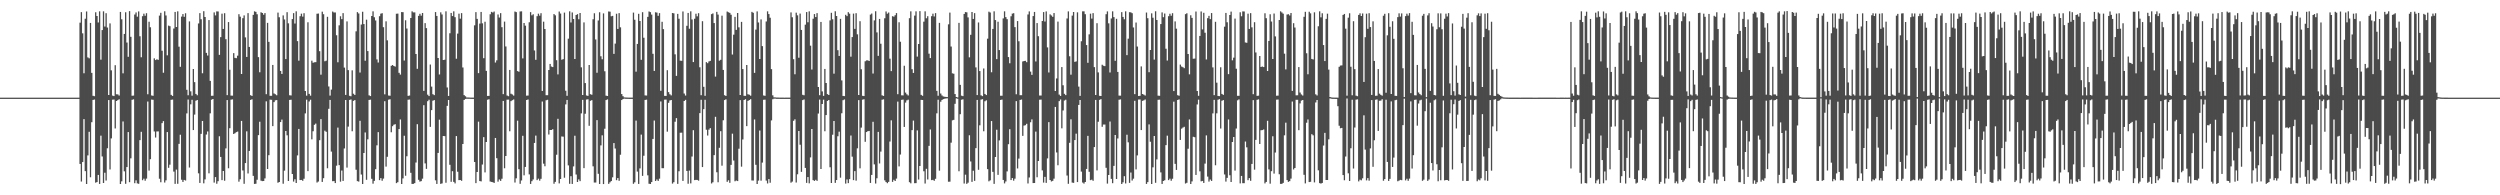 <?xml version="1.0" encoding="UTF-8"?>
<svg xmlns="http://www.w3.org/2000/svg" width="1920" height="150">
  <path d="M0 74.999h1v1.000H0zM1 75.000h1v1.000H1zM2 75.000h1v1.000H2zM3 75.000h1v1.000H3zM4 75.000h1v1.000H4zM5 75.000h1v1.000H5zM6 75.000h1v1.000H6zM7 75.000h1v1.000H7zM8 75.000h1v1.000H8zM9 75.000h1v1.000H9zM10 75.000h1v1.000H10zM11 75.000h1v1.000H11zM12 75.000h1v1.000H12zM13 75.000h1v1.000H13zM14 75.000h1v1.000H14zM15 75.000h1v1.000H15zM16 75.000h1v1.000H16zM17 75.000h1v1.000H17zM18 75.000h1v1.000H18zM19 75.000h1v1.000H19zM20 75.000h1v1.000H20zM21 75.000h1v1.000H21zM22 75.000h1v1.000H22zM23 75.000h1v1.000H23zM24 75.000h1v1.000H24zM25 75.000h1v1.000H25zM26 75.000h1v1.000H26zM27 75.000h1v1.000H27zM28 75.000h1v1.000H28zM29 75.000h1v1.000H29zM30 75.000h1v1.000H30zM31 75.000h1v1.000H31zM32 75.000h1v1.000H32zM33 75.000h1v1.000H33zM34 75.000h1v1.000H34zM35 75.000h1v1.000H35zM36 75.000h1v1.000H36zM37 75.000h1v1.000H37zM38 75.000h1v1.000H38zM39 75.000h1v1.000H39zM40 75.000h1v1.000H40zM41 75.000h1v1.000H41zM42 75.000h1v1.000H42zM43 75.000h1v1.000H43zM44 75.000h1v1.000H44zM45 75.000h1v1.000H45zM46 75.000h1v1.000H46zM47 75.000h1v1.000H47zM48 75.000h1v1.000H48zM49 75.000h1v1.000H49zM50 75.000h1v1.000H50zM51 75.000h1v1.000H51zM52 75.000h1v1.000H52zM53 75.000h1v1.000H53zM54 75.000h1v1.000H54zM55 75.000h1v1.000H55zM56 75.000h1v1.000H56zM57 75.000h1v1.000H57zM58 75.000h1v1.000H58zM59 75.000h1v1.000H59zM60 75.000h1v1.000H60zM61 17.434h1v108.456H61zM62 9.306h1v130.121H62zM63 25.615h1v98.849H63zM64 56.265h1v35.245H64zM65 14.391h1v117.042H65zM66 8.808h1v132.507H66zM67 44.107h1v75.222H67zM68 44.794h1v56.414H68zM69 17.626h1v118.538H69zM70 55.943h1v37.881H70zM71 73.582h1v3.158H71zM72 73.904h1v2.553H72zM73 9.419h1v130.845H73zM74 12.291h1v127.515H74zM75 17.261h1v117.086H75zM76 8.688h1v132.580H76zM77 45.830h1v58.353H77zM78 23.100h1v97.076H78zM79 8.727h1v131.841H79zM80 20.361h1v112.302H80zM81 10.155h1v128.511H81zM82 21.140h1v92.745H82zM83 72.984h1v3.850H83zM84 17.975h1v112.172H84zM85 54.013h1v52.279H85zM86 73.421h1v3.105H86zM87 73.778h1v2.666H87zM88 50.094h1v48.554H88zM89 72.385h1v5.175H89zM90 72.514h1v4.399H90zM91 73.378h1v2.848H91zM92 9.184h1v132.129H92zM93 14.772h1v124.472H93zM94 56.294h1v36.994H94zM95 26.057h1v105.548H95zM96 9.435h1v131.731H96zM97 32.688h1v95.618H97zM98 43.626h1v57.819H98zM99 8.549h1v131.364H99zM100 28.243h1v93.375H100zM101 73.502h1v3.155H101zM102 73.417h1v2.881H102zM103 11.177h1v129.527H103zM104 9.588h1v128.909H104zM105 12.778h1v128.075H105zM106 8.750h1v132.429H106zM107 27.873h1v79.760H107zM108 43.962h1v57.285H108zM109 12.420h1v125.979H109zM110 10.515h1v126.714H110zM111 12.073h1v126.750H111zM112 10.134h1v127.052H112zM113 72.390h1v5.587H113zM114 16.677h1v114.326H114zM115 20.922h1v101.324H115zM116 73.314h1v3.203H116zM117 73.560h1v3.066H117zM118 44.807h1v56.162H118zM119 46.140h1v59.509H119zM120 45.496h1v55.493H120zM121 45.967h1v54.924H121zM122 11.959h1v125.327H122zM123 9.852h1v130.115H123zM124 38.980h1v55.594H124zM125 55.869h1v37.173H125zM126 8.649h1v131.523H126zM127 11.900h1v126.617H127zM128 42.507h1v58.930H128zM129 19.648h1v109.223H129zM130 20.124h1v106.345H130zM131 72.881h1v3.790H131zM132 73.666h1v2.809H132zM133 21.927h1v109.855H133zM134 9.163h1v132.065H134zM135 20.733h1v109.525H135zM136 8.688h1v132.470H136zM137 35.850h1v74.641H137zM138 51.304h1v52.157H138zM139 12.767h1v125.251H139zM140 10.796h1v128.946H140zM141 12.892h1v125.316H141zM142 10.172h1v128.462H142zM143 68.982h1v18.110H143zM144 73.181h1v3.284H144zM145 16.449h1v112.220H145zM146 70.141h1v9.969H146zM147 73.452h1v3.217H147zM148 53.006h1v46.861H148zM149 63.070h1v24.962H149zM150 72.116h1v5.222H150zM151 73.145h1v3.649H151zM152 18.028h1v115.084H152zM153 10.082h1v130.415H153zM154 14.788h1v88.033H154zM155 56.244h1v36.663H155zM156 8.622h1v132.171H156zM157 13.054h1v124.736H157zM158 40.595h1v62.744H158zM159 42.655h1v58.320H159zM160 15.413h1v117.725H160zM161 62.083h1v24.962H161zM162 73.592h1v3.007H162zM163 73.512h1v2.526H163zM164 9.503h1v130.731H164zM165 11.828h1v124.184H165zM166 8.744h1v132.386H166zM167 8.818h1v130.324H167zM168 42.132h1v62.521H168zM169 28.537h1v91.981H169zM170 10.522h1v127.836H170zM171 22.243h1v109.107H171zM172 10.127h1v128.659H172zM173 30.082h1v83.868H173zM174 73.054h1v3.773H174zM175 16.932h1v112.306H175zM176 53.547h1v44.912H176zM177 73.401h1v3.127H177zM178 73.448h1v2.869H178zM179 40.817h1v62.110H179zM180 44.465h1v57.807H180zM181 44.675h1v56.815H181zM182 42.739h1v58.350H182zM183 10.888h1v128.658H183zM184 12.805h1v124.852H184zM185 56.837h1v36.031H185zM186 13.968h1v116.938H186zM187 11.842h1v129.295H187zM188 28.727h1v96.499H188zM189 43.717h1v57.172H189zM190 10.074h1v123.130H190zM191 36.056h1v79.847H191zM192 73.138h1v3.586H192zM193 73.666h1v2.634H193zM194 11.439h1v123.618H194zM195 8.694h1v132.590H195zM196 9.129h1v131.982H196zM197 10.957h1v127.067H197zM198 43.872h1v59.901H198zM199 55.512h1v37.980H199zM200 9.441h1v129.320H200zM201 9.986h1v129.112H201zM202 11.295h1v127.737H202zM203 10.024h1v126.989H203zM204 72.359h1v5.479H204zM205 17.577h1v112.230H205zM206 32.174h1v87.011H206zM207 73.600h1v2.967H207zM208 73.579h1v3.059H208zM209 49.886h1v46.971H209zM210 71.784h1v6.654H210zM211 72.373h1v4.690H211zM212 73.143h1v3.715H212zM213 9.659h1v130.705H213zM214 13.266h1v126.510H214zM215 54.473h1v39.253H215zM216 56.756h1v35.115H216zM217 11.833h1v129.296H217zM218 14.955h1v116.143H218zM219 45.368h1v55.245H219zM220 9.377h1v94.560H220zM221 17.934h1v121.063H221zM222 73.189h1v3.538H222zM223 73.340h1v3.256H223zM224 14.659h1v118.982H224zM225 10.063h1v129.406H225zM226 18.085h1v119.567H226zM227 8.701h1v131.845H227zM228 31.614h1v87.726H228zM229 46.579h1v52.426H229zM230 12.457h1v125.830H230zM231 10.494h1v127.703H231zM232 12.765h1v126.080H232zM233 10.119h1v127.143H233zM234 69.890h1v17.207H234zM235 73.451h1v3.104H235zM236 17.123h1v114.303H236zM237 72.098h1v5.850H237zM238 73.450h1v3.124H238zM239 46.570h1v60.450H239zM240 48.172h1v52.629H240zM241 47.807h1v48.021H241zM242 47.731h1v47.217H242zM243 10.565h1v129.637H243zM244 10.368h1v129.045H244zM245 39.304h1v68.356H245zM246 57.353h1v34.136H246zM247 8.943h1v130.779H247zM248 10.926h1v125.936H248zM249 47.028h1v53.307H249zM250 46.586h1v54.637H250zM251 12.924h1v116.289H251zM252 66.418h1v17.143H252zM253 73.440h1v3.318H253zM254 68.818h1v47.621H254zM255 8.856h1v130.324H255zM256 9.578h1v129.482H256zM257 9.597h1v131.001H257zM258 27.059h1v100.162H258zM259 47.836h1v50.149H259zM260 19.439h1v107.403H260zM261 12.491h1v127.033H261zM262 14.703h1v116.251H262zM263 10.069h1v128.876H263zM264 51.912h1v62.110H264zM265 72.932h1v3.859H265zM266 16.433h1v112.290H266zM267 53.866h1v43.379H267zM268 73.550h1v3.199H268zM269 73.908h1v2.461H269zM270 53.999h1v46.822H270zM271 71.988h1v5.454H271zM272 72.932h1v3.929H272zM273 24.065h1v106.305H273zM274 9.297h1v129.805H274zM275 10.320h1v129.136H275zM276 55.698h1v37.083H276zM277 18.840h1v115.194H277zM278 9.010h1v132.307H278zM279 18.484h1v99.001H279zM280 46.656h1v55.053H280zM281 15.119h1v122.965H281zM282 39.218h1v67.794H282zM283 73.230h1v3.535H283zM284 73.759h1v2.774H284zM285 12.284h1v125.024H285zM286 8.685h1v132.372H286zM287 13.259h1v125.631H287zM288 15.697h1v114.263H288zM289 45.604h1v66.021H289zM290 48.012h1v53.483H290zM291 12.451h1v125.888H291zM292 10.503h1v126.293H292zM293 10.122h1v128.657H293zM294 20.900h1v116.276H294zM295 72.426h1v5.283H295zM296 16.392h1v111.548H296zM297 30.993h1v89.438H297zM298 73.349h1v3.173H298zM299 73.541h1v2.675H299zM300 50.541h1v51.019H300zM301 49.897h1v47.043H301zM302 50.676h1v45.130H302zM303 51.156h1v44.207H303zM304 10.550h1v130.120H304zM305 10.448h1v129.475H305zM306 55.893h1v43.235H306zM307 57.274h1v34.476H307zM308 9.279h1v132.034H308zM309 9.346h1v127.662H309zM310 46.506h1v57.743H310zM311 15.558h1v119.404H311zM312 21.888h1v98.143H312zM313 73.635h1v2.984H313zM314 73.391h1v3.073H314zM315 13.839h1v118.853H315zM316 8.683h1v132.579H316zM317 9.518h1v131.713H317zM318 9.533h1v131.088H318zM319 41.452h1v83.349H319zM320 52.860h1v42.509H320zM321 12.181h1v125.903H321zM322 10.610h1v128.842H322zM323 12.030h1v127.091H323zM324 10.003h1v127.213H324zM325 69.797h1v11.001H325zM326 17.762h1v107.747H326zM327 21.611h1v108.087H327zM328 72.716h1v5.009H328zM329 73.774h1v2.828H329zM330 49.575h1v47.876H330zM331 66.534h1v18.058H331zM332 72.342h1v5.007H332zM333 73.064h1v3.811H333zM334 9.258h1v129.229H334zM335 12.232h1v129.048H335zM336 44.533h1v72.898H336zM337 57.183h1v34.726H337zM338 9.465h1v131.766H338zM339 11.098h1v129.739H339zM340 46.079h1v58.354H340zM341 45.861h1v58.713H341zM342 8.711h1v131.637H342zM343 67.180h1v14.128H343zM344 73.666h1v3.131H344zM345 25.557h1v100.990H345zM346 9.912h1v129.708H346zM347 12.360h1v119.142H347zM348 8.703h1v130.987H348zM349 13.209h1v127.645H349zM350 45.098h1v59.380H350zM351 25.797h1v106.082H351zM352 10.512h1v127.807H352zM353 14.326h1v123.930H353zM354 10.105h1v128.744H354zM355 51.838h1v58.747H355zM356 73.082h1v3.674H356zM357 73.948h1v2.039H357zM358 74.836h1v1.000H358zM359 74.864h1v1.000H359zM360 74.902h1v1.000H360zM361 74.950h1v1.000H361zM362 74.961h1v1.000H362zM363 74.965h1v1.000H363zM364 19.466h1v104.935H364zM365 9.309h1v131.329H365zM366 14.474h1v117.602H366zM367 56.181h1v37.260H367zM368 18.105h1v120.936H368zM369 9.144h1v130.150H369zM370 17.935h1v108.453H370zM371 44.686h1v60.632H371zM372 16.682h1v115.708H372zM373 54.433h1v54.621H373zM374 73.688h1v2.919H374zM375 73.628h1v2.592H375zM376 10.980h1v128.446H376zM377 9.121h1v130.622H377zM378 9.649h1v130.288H378zM379 8.858h1v131.612H379zM380 48.041h1v57.917H380zM381 46.356h1v75.121H381zM382 11.110h1v128.429H382zM383 13.486h1v124.319H383zM384 10.072h1v128.842H384zM385 20.893h1v116.359H385zM386 72.293h1v5.226H386zM387 16.605h1v112.621H387zM388 35.661h1v84.153H388zM389 73.395h1v3.136H389zM390 73.859h1v2.631H390zM391 53.690h1v47.101H391zM392 71.996h1v5.657H392zM393 72.567h1v4.385H393zM394 73.406h1v2.963H394zM395 8.864h1v131.321H395zM396 9.340h1v127.641H396zM397 54.592h1v38.059H397zM398 55.067h1v74.871H398zM399 8.802h1v132.368H399zM400 8.693h1v129.907H400zM401 44.862h1v59.408H401zM402 17.643h1v116.994H402zM403 19.705h1v108.503H403zM404 73.489h1v3.296H404zM405 73.386h1v3.013H405zM406 17.110h1v116.810H406zM407 9.299h1v131.971H407zM408 11.765h1v127.398H408zM409 10.956h1v126.877H409zM410 38.780h1v70.996H410zM411 45.938h1v58.188H411zM412 12.435h1v125.901H412zM413 10.509h1v126.705H413zM414 12.030h1v126.724H414zM415 10.140h1v127.199H415zM416 69.855h1v8.143H416zM417 16.627h1v109.075H417zM418 22.249h1v105.430H418zM419 73.109h1v3.912H419zM420 73.114h1v3.537H420zM421 53.782h1v49.548H421zM422 49.114h1v50.742H422zM423 51.108h1v48.716H423zM424 51.505h1v47.699H424zM425 10.791h1v130.305H425zM426 11.792h1v127.895H426zM427 46.210h1v72.619H427zM428 57.140h1v34.092H428zM429 8.869h1v131.990H429zM430 10.375h1v127.101H430zM431 45.872h1v58.912H431zM432 45.434h1v59.547H432zM433 9.679h1v126.816H433zM434 69.708h1v10.471H434zM435 73.585h1v3.156H435zM436 29.682h1v97.341H436zM437 8.690h1v132.477H437zM438 17.273h1v118.023H438zM439 9.596h1v131.640H439zM440 14.585h1v113.184H440zM441 45.332h1v58.892H441zM442 11.528h1v122.516H442zM443 10.863h1v128.910H443zM444 14.785h1v122.988H444zM445 9.984h1v129.149H445zM446 51.736h1v35.358H446zM447 72.967h1v3.752H447zM448 17.199h1v111.919H448zM449 63.776h1v23.549H449zM450 73.327h1v3.111H450zM451 73.631h1v2.626H451zM452 49.943h1v46.683H452zM453 72.330h1v5.069H453zM454 72.736h1v4.151H454zM455 14.790h1v112.971H455zM456 10.207h1v129.981H456zM457 30.293h1v109.909H457zM458 55.847h1v36.408H458zM459 15.697h1v117.793H459zM460 9.438h1v131.883H460zM461 43.191h1v68.462H461zM462 45.511h1v58.432H462zM463 10.278h1v131.073H463zM464 54.756h1v44.097H464zM465 73.488h1v3.347H465zM466 73.743h1v2.590H466zM467 8.821h1v132.397H467zM468 8.947h1v131.065H468zM469 12.490h1v126.569H469zM470 12.182h1v124.023H470zM471 41.346h1v68.532H471zM472 33.482h1v80.595H472zM473 10.546h1v127.848H473zM474 22.246h1v114.509H474zM475 10.105h1v128.756H475zM476 21.004h1v97.832H476zM477 72.228h1v4.620H477zM478 73.858h1v2.210H478zM479 74.793h1v1.000H479zM480 74.873h1v1.000H480zM481 74.931h1v1.000H481zM482 74.939h1v1.000H482zM483 74.964h1v1.000H483zM484 74.970h1v1.000H484zM485 74.971h1v1.000H485zM486 9.672h1v131.488H486zM487 15.161h1v124.865H487zM488 55.049h1v37.583H488zM489 33.754h1v98.011H489zM490 10.584h1v130.654H490zM491 16.153h1v113.182H491zM492 45.927h1v57.440H492zM493 9.390h1v125.687H493zM494 29.004h1v90.605H494zM495 73.263h1v3.496H495zM496 73.364h1v3.166H496zM497 12.971h1v121.691H497zM498 8.821h1v132.264H498zM499 9.311h1v131.986H499zM500 11.211h1v128.637H500zM501 41.308h1v65.392H501zM502 54.496h1v38.097H502zM503 9.438h1v129.588H503zM504 9.690h1v128.151H504zM505 12.125h1v126.819H505zM506 10.089h1v127.112H506zM507 69.715h1v8.235H507zM508 16.736h1v112.464H508zM509 22.377h1v106.802H509zM510 73.645h1v2.875H510zM511 73.655h1v2.852H511zM512 53.923h1v47.204H512zM513 70.745h1v8.194H513zM514 72.409h1v4.726H514zM515 73.277h1v3.543H515zM516 9.963h1v131.056H516zM517 10.252h1v129.681H517zM518 41.738h1v51.768H518zM519 58.241h1v32.472H519zM520 10.656h1v130.546H520zM521 14.388h1v117.154H521zM522 46.573h1v55.343H522zM523 46.676h1v55.189H523zM524 8.828h1v130.116H524zM525 71.807h1v5.759H525zM526 73.387h1v3.330H526zM527 19.804h1v111.477H527zM528 9.926h1v131.199H528zM529 22.078h1v108.963H529zM530 8.693h1v132.138H530zM531 14.973h1v105.258H531zM532 47.662h1v52.347H532zM533 14.367h1v123.999H533zM534 10.534h1v127.607H534zM535 12.546h1v125.664H535zM536 10.136h1v128.598H536zM537 51.648h1v35.240H537zM538 73.126h1v3.525H538zM539 16.288h1v112.022H539zM540 66.688h1v17.131H540zM541 73.559h1v3.089H541zM542 47.711h1v51.927H542zM543 48.536h1v55.574H543zM544 47.139h1v52.397H544zM545 46.727h1v51.679H545zM546 10.834h1v130.088H546zM547 10.276h1v129.680H547zM548 17.708h1v101.448H548zM549 58.806h1v30.898H549zM550 9.135h1v123.179H550zM551 11.209h1v128.748H551zM552 46.583h1v66.946H552zM553 45.921h1v54.846H553zM554 12.046h1v115.165H554zM555 53.731h1v38.620H555zM556 73.089h1v3.754H556zM557 73.674h1v2.596H557zM558 8.863h1v130.742H558zM559 9.401h1v129.050H559zM560 9.906h1v130.467H560zM561 11.313h1v115.330H561zM562 41.858h1v60.804H562zM563 26.625h1v96.690H563zM564 12.955h1v126.275H564zM565 22.928h1v115.742H565zM566 9.998h1v129.049H566zM567 20.967h1v93.267H567zM568 72.944h1v3.981H568zM569 16.813h1v111.189H569zM570 53.022h1v54.088H570zM571 73.597h1v3.218H571zM572 73.617h1v2.577H572zM573 49.941h1v46.934H573zM574 72.384h1v5.061H574zM575 72.752h1v4.123H575zM576 73.452h1v2.755H576zM577 9.131h1v129.475H577zM578 9.834h1v128.823H578zM579 55.948h1v35.777H579zM580 22.758h1v103.784H580zM581 8.745h1v132.572H581zM582 17.233h1v121.485H582zM583 45.297h1v54.939H583zM584 14.893h1v123.885H584zM585 35.454h1v89.408H585zM586 73.315h1v3.337H586zM587 73.590h1v2.962H587zM588 16.493h1v122.197H588zM589 8.683h1v132.235H589zM590 10.826h1v126.694H590zM591 13.607h1v126.752H591zM592 53.079h1v39.398H592zM593 73.222h1v3.009H593zM594 74.753h1v1.000H594zM595 74.800h1v1.000H595zM596 74.923h1v1.000H596zM597 74.925h1v1.000H597zM598 74.951h1v1.000H598zM599 74.966h1v1.000H599zM600 74.974h1v1.000H600zM601 74.980h1v1.000H601zM602 74.984h1v1.000H602zM603 74.976h1v1.000H603zM604 74.977h1v1.000H604zM605 74.978h1v1.000H605zM606 74.983h1v1.000H606zM607 9.524h1v130.763H607zM608 13.272h1v126.213H608zM609 45.456h1v47.296H609zM610 57.034h1v34.617H610zM611 9.720h1v130.447H611zM612 11.782h1v122.076H612zM613 44.320h1v56.290H613zM614 10.464h1v100.679H614zM615 22.997h1v108.999H615zM616 72.816h1v4.109H616zM617 73.145h1v3.267H617zM618 18.943h1v110.024H618zM619 9.271h1v131.181H619zM620 17.099h1v118.886H620zM621 8.727h1v132.056H621zM622 35.083h1v85.817H622zM623 53.427h1v45.657H623zM624 14.367h1v123.963H624zM625 10.821h1v128.140H625zM626 13.087h1v124.988H626zM627 10.068h1v128.841H627zM628 66.833h1v20.348H628zM629 73.100h1v3.412H629zM630 16.840h1v112.939H630zM631 70.188h1v9.695H631zM632 73.647h1v2.923H632zM633 52.935h1v47.876H633zM634 63.764h1v24.598H634zM635 72.276h1v5.235H635zM636 72.970h1v3.844H636zM637 15.668h1v112.812H637zM638 9.853h1v130.710H638zM639 14.792h1v88.687H639zM640 56.593h1v36.328H640zM641 8.645h1v131.788H641zM642 12.266h1v125.999H642zM643 38.556h1v66.086H643zM644 42.951h1v58.185H644zM645 14.479h1v121.994H645zM646 61.764h1v25.220H646zM647 73.673h1v3.282H647zM648 73.841h1v2.557H648zM649 11.371h1v129.657H649zM650 12.386h1v125.446H650zM651 9.391h1v131.280H651zM652 10.500h1v127.063H652zM653 43.534h1v60.558H653zM654 28.444h1v91.863H654zM655 10.427h1v127.920H655zM656 22.156h1v109.292H656zM657 10.154h1v128.613H657zM658 26.370h1v87.563H658zM659 72.976h1v3.940H659zM660 16.264h1v113.037H660zM661 53.179h1v44.830H661zM662 73.564h1v2.999H662zM663 73.765h1v2.479H663zM664 47.030h1v61.848H664zM665 46.394h1v55.057H665zM666 46.335h1v54.436H666zM667 46.841h1v53.720H667zM668 11.203h1v129.282H668zM669 10.410h1v123.938H669zM670 56.475h1v37.088H670zM671 15.675h1v110.562H671zM672 8.641h1v132.325H672zM673 24.899h1v112.023H673zM674 42.904h1v58.396H674zM675 14.557h1v110.991H675zM676 33.564h1v82.865H676zM677 73.224h1v3.358H677zM678 73.665h1v2.610H678zM679 14.024h1v124.452H679zM680 8.809h1v131.039H680zM681 10.475h1v130.246H681zM682 9.615h1v130.035H682zM683 45.048h1v63.660H683zM684 54.648h1v37.747H684zM685 12.462h1v127.210H685zM686 12.783h1v125.298H686zM687 11.669h1v127.362H687zM688 10.017h1v127.141H688zM689 72.324h1v5.709H689zM690 17.122h1v110.677H690zM691 32.061h1v86.595H691zM692 73.195h1v3.500H692zM693 73.290h1v3.193H693zM694 50.476h1v46.992H694zM695 71.096h1v7.712H695zM696 72.431h1v4.661H696zM697 73.296h1v3.268H697zM698 13.999h1v125.912H698zM699 8.698h1v132.094H699zM700 53.166h1v46.779H700zM701 55.995h1v36.608H701zM702 11.986h1v128.703H702zM703 8.709h1v131.913H703zM704 43.456h1v56.670H704zM705 33.804h1v104.087H705zM706 8.568h1v118.901H706zM707 72.865h1v3.835H707zM708 73.583h1v3.209H708zM709 16.633h1v114.907H709zM710 8.686h1v132.274H710zM711 14.033h1v115.617H711zM712 12.423h1v125.396H712zM713 41.218h1v70.784H713zM714 44.605h1v54.834H714zM715 12.460h1v125.886H715zM716 10.511h1v127.648H716zM717 12.645h1v126.203H717zM718 10.100h1v127.215H718zM719 69.784h1v17.242H719zM720 73.513h1v3.088H720zM721 17.564h1v113.497H721zM722 71.819h1v6.319H722zM723 73.341h1v3.416H723zM724 74.075h1v2.080H724zM725 74.293h1v1.513H725zM726 74.444h1v1.167H726zM727 74.539h1v1.000H727zM728 18.687h1v120.863H728zM729 9.667h1v129.840H729zM730 35.759h1v73.803H730zM731 56.316h1v36.114H731zM732 56.620h1v35.446H732zM733 72.267h1v7.455H733zM734 74.506h1v1.043H734zM735 74.821h1v1.000H735zM736 17.579h1v113.938H736zM737 65.192h1v22.527H737zM738 73.456h1v3.137H738zM739 73.846h1v2.439H739zM740 10.694h1v130.255H740zM741 9.282h1v124.852H741zM742 9.494h1v131.707H742zM743 13.371h1v126.933H743zM744 44.009h1v59.851H744zM745 26.718h1v97.262H745zM746 9.222h1v130.460H746zM747 14.546h1v116.580H747zM748 10.084h1v128.805H748zM749 51.758h1v62.027H749zM750 73.011h1v3.728H750zM751 17.243h1v113.183H751zM752 54.559h1v41.711H752zM753 73.234h1v3.255H753zM754 73.817h1v2.346H754zM755 52.579h1v48.245H755zM756 72.121h1v5.631H756zM757 73.013h1v4.048H757zM758 29.694h1v100.217H758zM759 8.971h1v130.285H759zM760 9.619h1v128.896H760zM761 55.510h1v37.445H761zM762 22.217h1v109.789H762zM763 8.687h1v132.533H763zM764 15.402h1v105.150H764zM765 45.413h1v54.201H765zM766 16.714h1v117.587H766zM767 38.476h1v69.342H767zM768 73.512h1v3.232H768zM769 73.515h1v2.994H769zM770 14.118h1v124.050H770zM771 8.684h1v132.147H771zM772 13.133h1v126.254H772zM773 14.766h1v116.890H773zM774 43.810h1v66.920H774zM775 48.596h1v50.629H775zM776 12.481h1v125.786H776zM777 10.458h1v126.316H777zM778 10.156h1v128.587H778zM779 20.835h1v116.385H779zM780 72.373h1v5.293H780zM781 16.192h1v113.173H781zM782 31.672h1v90.155H782zM783 73.107h1v3.618H783zM784 73.112h1v3.319H784zM785 47.180h1v57.190H785zM786 46.862h1v49.608H786zM787 46.694h1v49.482H787zM788 47.750h1v47.343H788zM789 11.090h1v129.806H789zM790 8.741h1v127.569H790zM791 54.976h1v38.945H791zM792 57.494h1v34.221H792zM793 12.322h1v128.295H793zM794 9.142h1v131.389H794zM795 47.212h1v53.850H795zM796 17.725h1v118.400H796zM797 27.789h1v95.875H797zM798 73.385h1v3.222H798zM799 73.396h1v3.100H799zM800 16.131h1v114.733H800zM801 9.254h1v130.961H801zM802 16.517h1v119.329H802zM803 8.765h1v131.678H803zM804 36.400h1v85.242H804zM805 55.657h1v38.147H805zM806 11.027h1v127.205H806zM807 11.899h1v127.456H807zM808 12.925h1v125.972H808zM809 10.056h1v127.175H809zM810 69.874h1v12.266H810zM811 60.281h1v56.835H811zM812 16.608h1v110.316H812zM813 72.640h1v5.048H813zM814 73.694h1v2.699H814zM815 51.522h1v47.052H815zM816 65.496h1v19.331H816zM817 72.018h1v5.212H817zM818 73.079h1v3.491H818zM819 14.171h1v120.615H819zM820 8.734h1v132.435H820zM821 43.223h1v66.432H821zM822 57.340h1v34.327H822zM823 12.000h1v128.234H823zM824 9.208h1v131.230H824zM825 47.489h1v60.093H825zM826 47.163h1v55.511H826zM827 9.461h1v130.360H827zM828 66.504h1v14.094H828zM829 73.618h1v3.203H829zM830 31.682h1v100.107H830zM831 8.721h1v131.445H831zM832 8.710h1v132.273H832zM833 10.898h1v128.857H833zM834 34.593h1v95.129H834zM835 48.208h1v56.152H835zM836 26.343h1v105.591H836zM837 10.514h1v127.853H837zM838 14.263h1v123.701H838zM839 10.102h1v128.751H839zM840 51.579h1v61.388H840zM841 72.962h1v3.767H841zM842 17.804h1v113.065H842zM843 55.588h1v37.919H843zM844 73.596h1v3.110H844zM845 73.738h1v2.414H845zM846 49.706h1v47.659H846zM847 50.503h1v45.146H847zM848 50.776h1v44.878H848zM849 10.905h1v117.961H849zM850 8.731h1v132.266H850zM851 17.923h1v116.492H851zM852 55.646h1v37.691H852zM853 14.184h1v123.174H853zM854 8.682h1v132.032H854zM855 13.160h1v114.201H855zM856 46.713h1v56.954H856zM857 14.450h1v123.041H857zM858 55.251h1v51.087H858zM859 73.419h1v3.164H859zM860 73.474h1v2.876H860zM861 9.295h1v132.012H861zM862 13.000h1v127.023H862zM863 14.805h1v120.541H863zM864 8.687h1v132.227H864zM865 42.338h1v61.115H865zM866 29.676h1v79.632H866zM867 9.357h1v131.090H867zM868 9.477h1v123.039H868zM869 10.149h1v128.515H869zM870 21.084h1v116.149H870zM871 72.317h1v5.119H871zM872 17.302h1v112.803H872zM873 35.741h1v83.624H873zM874 73.713h1v2.713H874zM875 73.574h1v2.831H875zM876 51.017h1v48.859H876zM877 72.174h1v5.289H877zM878 72.690h1v4.354H878zM879 73.380h1v3.007H879zM880 9.620h1v131.646H880zM881 13.958h1v125.906H881zM882 55.428h1v40.112H882zM883 38.402h1v70.463H883zM884 10.254h1v131.037H884zM885 13.619h1v114.874H885zM886 45.763h1v58.676H886zM887 8.666h1v131.731H887zM888 15.347h1v107.064H888zM889 73.460h1v3.181H889zM890 73.559h1v2.970H890zM891 18.481h1v113.899H891zM892 9.516h1v131.765H892zM893 13.188h1v125.828H893zM894 10.390h1v128.053H894zM895 37.432h1v74.040H895zM896 46.491h1v57.699H896zM897 12.426h1v125.940H897zM898 10.557h1v126.640H898zM899 12.103h1v126.681H899zM900 10.144h1v127.128H900zM901 69.938h1v8.121H901zM902 16.438h1v109.407H902zM903 22.004h1v108.481H903zM904 73.102h1v3.714H904zM905 73.519h1v2.799H905zM906 49.621h1v57.863H906zM907 51.073h1v47.727H907zM908 51.602h1v46.413H908zM909 52.378h1v44.988H909zM910 10.876h1v130.090H910zM911 10.181h1v130.224H911zM912 41.485h1v72.724H912zM913 57.108h1v34.646H913zM914 11.724h1v129.607H914zM915 13.725h1v125.565H915zM916 45.129h1v59.956H916zM917 44.992h1v60.358H917zM918 8.839h1v125.532H918zM919 69.887h1v10.361H919zM920 73.583h1v2.966H920zM921 27.602h1v103.999H921zM922 8.808h1v130.440H922zM923 22.583h1v116.367H923zM924 9.824h1v130.667H924zM925 25.150h1v100.508H925zM926 45.690h1v58.293H926zM927 13.984h1v121.650H927zM928 12.194h1v127.270H928zM929 14.715h1v123.184H929zM930 10.036h1v128.904H930zM931 51.764h1v35.330H931zM932 73.044h1v3.671H932zM933 16.767h1v110.135H933zM934 63.489h1v23.525H934zM935 73.698h1v2.888H935zM936 73.840h1v2.314H936zM937 51.677h1v47.036H937zM938 72.118h1v5.251H938zM939 72.846h1v4.002H939zM940 20.489h1v113.513H940zM941 9.939h1v129.528H941zM942 17.085h1v119.495H942zM943 56.957h1v34.798H943zM944 11.501h1v123.105H944zM945 8.918h1v130.836H945zM946 46.328h1v62.749H946zM947 44.307h1v60.896H947zM948 14.284h1v116.752H948zM949 52.768h1v45.960H949zM950 73.555h1v3.476H950zM951 73.581h1v2.745H951zM952 9.444h1v131.425H952zM953 12.496h1v122.601H953zM954 8.765h1v131.924H954zM955 8.787h1v131.893H955zM956 32.618h1v76.085H956zM957 32.891h1v80.246H957zM958 10.520h1v127.877H958zM959 22.244h1v114.546H959zM960 10.108h1v128.739H960zM961 21.002h1v104.878H961zM962 72.363h1v4.545H962zM963 17.063h1v113.254H963zM964 40.299h1v67.137H964zM965 73.638h1v2.994H965zM966 73.484h1v2.787H966zM967 43.030h1v67.574H967zM968 51.400h1v48.628H968zM969 51.121h1v48.757H969zM970 51.486h1v47.935H970zM971 10.189h1v130.666H971zM972 13.961h1v125.771H972zM973 54.538h1v38.242H973zM974 31.443h1v98.677H974zM975 10.961h1v130.104H975zM976 16.524h1v114.974H976zM977 45.293h1v59.377H977zM978 10.378h1v122.961H978zM979 27.961h1v89.211H979zM980 73.534h1v3.035H980zM981 73.420h1v3.002H981zM982 15.338h1v118.493H982zM983 8.686h1v132.501H983zM984 9.594h1v131.632H984zM985 10.497h1v129.940H985zM986 41.199h1v62.716H986zM987 53.290h1v40.923H987zM988 11.181h1v127.117H988zM989 10.891h1v128.791H989zM990 11.873h1v127.256H990zM991 9.998h1v127.154H991zM992 69.798h1v8.174H992zM993 17.816h1v112.326H993zM994 21.167h1v107.869H994zM995 73.197h1v3.470H995zM996 73.181h1v3.459H996zM997 51.500h1v48.490H997zM998 71.080h1v8.343H998zM999 72.551h1v4.734H999zM1000 73.350h1v3.458H1000zM1001 12.901h1v121.342H1001zM1002 9.084h1v131.762H1002zM1003 40.904h1v53.344H1003zM1004 57.038h1v34.735H1004zM1005 8.998h1v130.843H1005zM1006 10.246h1v129.377H1006zM1007 45.280h1v57.771H1007zM1008 45.652h1v58.276H1008zM1009 9.450h1v130.623H1009zM1010 72.429h1v6.255H1010zM1011 73.306h1v3.470H1011zM1012 20.148h1v110.662H1012zM1013 8.690h1v131.965H1013zM1014 13.302h1v127.704H1014zM1015 10.181h1v130.306H1015zM1016 34.628h1v77.135H1016zM1017 46.901h1v55.149H1017zM1018 14.493h1v123.767H1018zM1019 10.484h1v127.733H1019zM1020 53.477h1v53.543H1020zM1021 74.481h1v1.112H1021zM1022 74.806h1v1.000H1022zM1023 74.919h1v1.000H1023zM1024 74.954h1v1.000H1024zM1025 74.974h1v1.000H1025zM1026 74.982h1v1.000H1026zM1027 74.986h1v6.567H1027zM1028 51.299h1v45.287H1028zM1029 50.318h1v48.167H1029zM1030 50.238h1v48.025H1030zM1031 11.484h1v122.974H1031zM1032 10.701h1v127.729H1032zM1033 22.007h1v98.232H1033zM1034 73.492h1v2.139H1034zM1035 13.581h1v119.538H1035zM1036 10.185h1v128.811H1036zM1037 51.264h1v62.599H1037zM1038 73.158h1v3.454H1038zM1039 16.306h1v113.139H1039zM1040 53.082h1v44.861H1040zM1041 73.466h1v3.102H1041zM1042 73.867h1v2.442H1042zM1043 11.464h1v127.827H1043zM1044 10.240h1v127.762H1044zM1045 12.265h1v126.207H1045zM1046 10.318h1v126.651H1046zM1047 62.946h1v25.637H1047zM1048 28.562h1v86.312H1048zM1049 10.488h1v128.047H1049zM1050 22.144h1v114.672H1050zM1051 10.128h1v128.650H1051zM1052 20.809h1v93.145H1052zM1053 72.900h1v3.935H1053zM1054 16.397h1v111.693H1054zM1055 46.783h1v60.963H1055zM1056 73.567h1v3.032H1056zM1057 73.497h1v2.825H1057zM1058 53.032h1v47.515H1058zM1059 71.915h1v5.474H1059zM1060 72.860h1v4.415H1060zM1061 73.496h1v2.741H1061zM1062 12.101h1v126.705H1062zM1063 10.623h1v126.881H1063zM1064 71.244h1v5.357H1064zM1065 27.136h1v97.206H1065zM1066 10.133h1v128.799H1066zM1067 20.608h1v116.787H1067zM1068 72.217h1v5.663H1068zM1069 16.355h1v111.833H1069zM1070 29.785h1v91.240H1070zM1071 73.588h1v3.381H1071zM1072 73.660h1v3.007H1072zM1073 13.161h1v126.028H1073zM1074 10.264h1v128.413H1074zM1075 12.765h1v125.356H1075zM1076 10.278h1v128.126H1076zM1077 52.410h1v43.685H1077zM1078 74.531h1v1.265H1078zM1079 12.381h1v126.171H1079zM1080 10.489h1v126.760H1080zM1081 12.007h1v126.837H1081zM1082 10.108h1v127.057H1082zM1083 71.533h1v6.362H1083zM1084 16.766h1v112.657H1084zM1085 26.791h1v92.417H1085zM1086 73.178h1v3.534H1086zM1087 73.274h1v3.204H1087zM1088 49.883h1v46.626H1088zM1089 71.037h1v8.500H1089zM1090 72.262h1v4.828H1090zM1091 73.147h1v3.441H1091zM1092 12.089h1v126.783H1092zM1093 10.627h1v127.335H1093zM1094 52.909h1v32.475H1094zM1095 74.594h1v1.054H1095zM1096 11.821h1v127.108H1096zM1097 10.112h1v127.693H1097zM1098 69.774h1v9.143H1098zM1099 17.801h1v107.443H1099zM1100 20.352h1v110.574H1100zM1101 72.975h1v4.009H1101zM1102 73.271h1v3.089H1102zM1103 22.459h1v103.714H1103zM1104 10.257h1v128.965H1104zM1105 20.940h1v109.631H1105zM1106 10.272h1v128.192H1106zM1107 22.481h1v90.649H1107zM1108 73.585h1v3.571H1108zM1109 14.411h1v124.122H1109zM1110 10.494h1v127.724H1110zM1111 12.648h1v125.583H1111zM1112 10.101h1v128.776H1112zM1113 64.062h1v22.933H1113zM1114 73.050h1v3.557H1114zM1115 18.003h1v112.126H1115zM1116 70.062h1v9.983H1116zM1117 73.408h1v3.046H1117zM1118 50.336h1v48.337H1118zM1119 63.609h1v24.471H1119zM1120 72.434h1v5.098H1120zM1121 72.950h1v3.883H1121zM1122 20.548h1v104.773H1122zM1123 10.635h1v128.287H1123zM1124 21.952h1v90.930H1124zM1125 74.186h1v1.403H1125zM1126 13.561h1v125.423H1126zM1127 10.138h1v128.768H1127zM1128 51.334h1v52.246H1128zM1129 73.158h1v3.503H1129zM1130 17.083h1v114.215H1130zM1131 62.815h1v25.256H1131zM1132 73.486h1v3.420H1132zM1133 73.825h1v2.602H1133zM1134 11.797h1v127.408H1134zM1135 10.242h1v127.658H1135zM1136 12.329h1v126.160H1136zM1137 10.301h1v126.623H1137zM1138 66.818h1v20.817H1138zM1139 28.530h1v91.671H1139zM1140 10.498h1v128.074H1140zM1141 22.144h1v109.179H1141zM1142 10.131h1v128.706H1142zM1143 23.221h1v90.528H1143zM1144 73.091h1v3.751H1144zM1145 16.712h1v114.364H1145zM1146 53.460h1v43.636H1146zM1147 73.648h1v2.919H1147zM1148 73.655h1v2.517H1148zM1149 52.865h1v47.915H1149zM1150 72.035h1v5.487H1150zM1151 72.862h1v4.225H1151zM1152 73.693h1v2.648H1152zM1153 74.264h1v1.315H1153zM1154 74.764h1v1.000H1154zM1155 74.841h1v1.000H1155zM1156 74.891h1v1.000H1156zM1157 74.924h1v1.000H1157zM1158 74.945h1v1.000H1158zM1159 74.957h1v1.000H1159zM1160 74.971h1v1.000H1160zM1161 74.975h1v1.000H1161zM1162 74.977h1v1.000H1162zM1163 74.972h1v1.000H1163zM1164 74.978h1v1.000H1164zM1165 74.979h1v1.000H1165zM1166 74.979h1v1.000H1166zM1167 74.985h1v1.000H1167zM1168 74.983h1v1.000H1168zM1169 74.983h1v1.000H1169zM1170 74.980h1v1.000H1170zM1171 74.976h1v1.000H1171zM1172 74.979h1v1.000H1172zM1173 74.981h1v1.000H1173zM1174 74.982h1v1.000H1174zM1175 74.981h1v1.000H1175zM1176 74.982h1v1.000H1176zM1177 74.989h1v1.000H1177zM1178 74.989h1v1.000H1178zM1179 74.986h1v1.000H1179zM1180 74.986h1v1.000H1180zM1181 74.979h1v1.000H1181zM1182 74.979h1v1.000H1182zM1183 74.978h1v1.000H1183zM1184 74.978h1v1.000H1184zM1185 74.981h1v1.000H1185zM1186 74.983h1v1.000H1186zM1187 74.982h1v1.000H1187zM1188 74.981h1v1.000H1188zM1189 74.980h1v1.000H1189zM1190 74.981h1v1.000H1190zM1191 74.982h1v1.000H1191zM1192 74.981h1v1.000H1192zM1193 74.982h1v1.000H1193zM1194 74.982h1v1.000H1194zM1195 74.984h1v1.000H1195zM1196 74.985h1v1.000H1196zM1197 74.984h1v1.000H1197zM1198 74.980h1v1.000H1198zM1199 74.979h1v1.000H1199zM1200 74.980h1v1.000H1200zM1201 74.984h1v1.000H1201zM1202 74.982h1v1.000H1202zM1203 74.984h1v1.000H1203zM1204 74.978h1v1.000H1204zM1205 74.982h1v1.000H1205zM1206 16.830h1v112.541H1206zM1207 71.834h1v6.559H1207zM1208 73.502h1v3.143H1208zM1209 51.735h1v45.745H1209zM1210 65.222h1v21.710H1210zM1211 72.751h1v4.205H1211zM1212 73.229h1v3.200H1212zM1213 15.248h1v117.461H1213zM1214 8.709h1v132.371H1214zM1215 16.972h1v93.596H1215zM1216 57.005h1v34.433H1216zM1217 12.168h1v128.443H1217zM1218 8.946h1v131.886H1218zM1219 33.146h1v73.429H1219zM1220 45.834h1v56.616H1220zM1221 14.558h1v121.996H1221zM1222 63.158h1v24.077H1222zM1223 73.220h1v3.613H1223zM1224 73.677h1v2.826H1224zM1225 9.731h1v131.030H1225zM1226 13.384h1v125.238H1226zM1227 8.688h1v128.969H1227zM1228 12.913h1v128.322H1228zM1229 47.179h1v56.931H1229zM1230 21.078h1v101.861H1230zM1231 8.807h1v131.946H1231zM1232 14.164h1v117.542H1232zM1233 10.235h1v128.277H1233zM1234 52.091h1v61.526H1234zM1235 73.334h1v3.100H1235zM1236 17.687h1v112.346H1236zM1237 55.263h1v42.081H1237zM1238 73.610h1v3.029H1238zM1239 73.984h1v2.261H1239zM1240 51.365h1v45.690H1240zM1241 72.494h1v4.582H1241zM1242 73.272h1v3.282H1242zM1243 32.793h1v82.431H1243zM1244 9.573h1v130.859H1244zM1245 8.972h1v126.348H1245zM1246 56.613h1v35.386H1246zM1247 19.924h1v111.396H1247zM1248 8.685h1v132.295H1248zM1249 13.261h1v107.961H1249zM1250 46.365h1v54.403H1250zM1251 10.176h1v126.366H1251zM1252 35.218h1v70.584H1252zM1253 73.460h1v3.200H1253zM1254 73.583h1v2.827H1254zM1255 14.388h1v123.121H1255zM1256 8.689h1v132.271H1256zM1257 10.102h1v130.184H1257zM1258 14.999h1v115.888H1258zM1259 42.318h1v68.032H1259zM1260 47.632h1v52.030H1260zM1261 12.500h1v125.762H1261zM1262 10.493h1v126.282H1262zM1263 10.190h1v128.490H1263zM1264 21.202h1v115.852H1264zM1265 72.552h1v4.806H1265zM1266 74.002h1v2.024H1266zM1267 74.789h1v1.000H1267zM1268 74.885h1v1.000H1268zM1269 74.933h1v1.000H1269zM1270 74.949h1v1.000H1270zM1271 74.961h1v1.000H1271zM1272 74.971h1v1.000H1272zM1273 74.976h1v1.000H1273zM1274 9.608h1v131.616H1274zM1275 12.483h1v127.170H1275zM1276 57.886h1v36.860H1276zM1277 58.944h1v30.703H1277zM1278 9.124h1v131.812H1278zM1279 11.355h1v125.651H1279zM1280 47.109h1v53.269H1280zM1281 9.466h1v127.803H1281zM1282 19.274h1v102.834H1282zM1283 73.289h1v3.432H1283zM1284 73.551h1v3.108H1284zM1285 14.460h1v118.095H1285zM1286 9.302h1v131.396H1286zM1287 11.254h1v128.063H1287zM1288 10.078h1v130.879H1288zM1289 40.791h1v74.890H1289zM1290 54.876h1v39.112H1290zM1291 16.256h1v121.931H1291zM1292 9.366h1v130.443H1292zM1293 12.531h1v126.090H1293zM1294 10.215h1v126.960H1294zM1295 70.183h1v12.902H1295zM1296 73.684h1v2.651H1296zM1297 16.407h1v112.700H1297zM1298 72.590h1v5.081H1298zM1299 73.309h1v3.353H1299zM1300 53.817h1v46.940H1300zM1301 64.973h1v18.882H1301zM1302 72.408h1v4.307H1302zM1303 73.437h1v2.964H1303zM1304 10.028h1v129.499H1304zM1305 9.785h1v130.671H1305zM1306 40.385h1v71.717H1306zM1307 57.788h1v33.181H1307zM1308 10.494h1v130.073H1308zM1309 12.918h1v125.215H1309zM1310 45.587h1v54.486H1310zM1311 45.209h1v55.541H1311zM1312 10.695h1v124.711H1312zM1313 67.024h1v14.532H1313zM1314 73.390h1v3.318H1314zM1315 30.907h1v101.577H1315zM1316 12.154h1v128.712H1316zM1317 12.862h1v125.034H1317zM1318 9.403h1v131.650H1318zM1319 22.309h1v115.639H1319zM1320 65.749h1v21.605H1320zM1321 74.485h1v1.000H1321zM1322 74.786h1v1.000H1322zM1323 13.459h1v122.281H1323zM1324 10.252h1v128.797H1324zM1325 51.463h1v61.979H1325zM1326 73.378h1v3.099H1326zM1327 74.218h1v1.722H1327zM1328 74.827h1v1.000H1328zM1329 74.894h1v1.000H1329zM1330 74.922h1v1.000H1330zM1331 74.954h1v1.000H1331zM1332 74.968h1v1.000H1332zM1333 74.977h1v1.000H1333zM1334 26.145h1v101.085H1334zM1335 9.412h1v130.497H1335zM1336 23.694h1v116.275H1336zM1337 55.219h1v37.419H1337zM1338 14.494h1v115.625H1338zM1339 9.094h1v132.219H1339zM1340 20.740h1v95.996H1340zM1341 44.691h1v55.909H1341zM1342 14.972h1v120.934H1342zM1343 53.828h1v54.800H1343zM1344 73.654h1v3.041H1344zM1345 73.463h1v2.865H1345zM1346 10.424h1v130.690H1346zM1347 9.086h1v129.453H1347zM1348 9.562h1v131.690H1348zM1349 13.429h1v126.535H1349zM1350 40.743h1v63.418H1350zM1351 40.866h1v66.340H1351zM1352 9.184h1v130.321H1352zM1353 9.535h1v128.502H1353zM1354 10.145h1v128.647H1354zM1355 21.215h1v115.703H1355zM1356 72.680h1v4.651H1356zM1357 17.813h1v112.070H1357zM1358 32.323h1v85.536H1358zM1359 73.017h1v3.888H1359zM1360 73.417h1v3.098H1360zM1361 51.279h1v45.734H1361zM1362 72.473h1v4.578H1362zM1363 72.552h1v4.176H1363zM1364 73.573h1v2.577H1364zM1365 9.745h1v131.003H1365zM1366 8.720h1v125.597H1366zM1367 53.738h1v40.256H1367zM1368 56.524h1v45.604H1368zM1369 11.138h1v129.439H1369zM1370 8.684h1v131.808H1370zM1371 43.783h1v56.495H1371zM1372 8.476h1v129.103H1372zM1373 25.261h1v103.917H1373zM1374 73.420h1v3.167H1374zM1375 73.300h1v3.504H1375zM1376 9.220h1v124.821H1376zM1377 9.803h1v130.484H1377zM1378 12.308h1v128.194H1378zM1379 9.679h1v129.341H1379zM1380 51.461h1v44.913H1380zM1381 73.327h1v2.984H1381zM1382 74.511h1v1.000H1382zM1383 74.802h1v1.000H1383zM1384 74.916h1v1.000H1384zM1385 74.934h1v1.000H1385zM1386 74.953h1v1.000H1386zM1387 74.964h1v1.000H1387zM1388 74.973h1v1.000H1388zM1389 74.976h1v1.000H1389zM1390 74.974h1v1.000H1390zM1391 74.979h1v1.000H1391zM1392 74.979h1v1.000H1392zM1393 74.978h1v1.000H1393zM1394 74.979h1v1.000H1394zM1395 13.842h1v124.988H1395zM1396 10.624h1v128.353H1396zM1397 52.879h1v59.451H1397zM1398 74.625h1v1.000H1398zM1399 12.043h1v126.836H1399zM1400 10.217h1v128.138H1400zM1401 70.172h1v16.413H1401zM1402 73.481h1v2.933H1402zM1403 16.725h1v114.259H1403zM1404 69.857h1v10.259H1404zM1405 73.488h1v3.034H1405zM1406 25.567h1v99.385H1406zM1407 10.361h1v128.853H1407zM1408 21.068h1v116.348H1408zM1409 10.364h1v128.119H1409zM1410 21.967h1v111.225H1410zM1411 69.532h1v8.567H1411zM1412 14.410h1v117.639H1412zM1413 10.509h1v128.004H1413zM1414 14.661h1v123.507H1414zM1415 10.212h1v128.445H1415zM1416 52.254h1v34.461H1416zM1417 73.342h1v3.151H1417zM1418 16.543h1v112.879H1418zM1419 63.332h1v23.726H1419zM1420 73.185h1v3.324H1420zM1421 73.623h1v2.550H1421zM1422 53.501h1v46.943H1422zM1423 72.424h1v4.523H1423zM1424 73.374h1v3.105H1424zM1425 26.097h1v99.570H1425zM1426 10.646h1v128.222H1426zM1427 22.012h1v114.916H1427zM1428 73.464h1v2.795H1428zM1429 20.350h1v112.797H1429zM1430 10.243h1v128.662H1430zM1431 38.633h1v75.038H1431zM1432 73.432h1v3.197H1432zM1433 16.123h1v113.686H1433zM1434 52.401h1v46.276H1434zM1435 73.663h1v3.097H1435zM1436 73.397h1v2.825H1436zM1437 11.707h1v127.543H1437zM1438 10.189h1v127.593H1438zM1439 12.264h1v126.136H1439zM1440 10.328h1v126.779H1440zM1441 52.005h1v37.782H1441zM1442 32.987h1v80.353H1442zM1443 10.502h1v128.016H1443zM1444 22.109h1v114.686H1444zM1445 10.201h1v128.452H1445zM1446 21.116h1v110.207H1446zM1447 72.666h1v4.009H1447zM1448 16.649h1v111.099H1448zM1449 35.051h1v83.636H1449zM1450 73.697h1v2.993H1450zM1451 73.797h1v2.520H1451zM1452 52.575h1v46.874H1452zM1453 72.583h1v4.691H1453zM1454 73.243h1v3.452H1454zM1455 73.600h1v2.480H1455zM1456 12.038h1v126.814H1456zM1457 10.635h1v126.851H1457zM1458 71.222h1v5.368H1458zM1459 27.158h1v97.193H1459zM1460 10.316h1v128.555H1460zM1461 10.207h1v127.055H1461zM1462 72.560h1v5.148H1462zM1463 16.895h1v112.715H1463zM1464 30.802h1v88.576H1464zM1465 73.562h1v2.984H1465zM1466 73.527h1v2.971H1466zM1467 13.206h1v125.924H1467zM1468 10.307h1v128.184H1468zM1469 12.710h1v125.281H1469zM1470 10.340h1v128.054H1470zM1471 52.168h1v43.936H1471zM1472 74.559h1v1.158H1472zM1473 12.403h1v126.122H1473zM1474 10.485h1v126.778H1474zM1475 12.114h1v126.616H1475zM1476 10.168h1v127.064H1476zM1477 70.090h1v7.469H1477zM1478 17.172h1v112.090H1478zM1479 21.292h1v106.521H1479zM1480 73.648h1v3.009H1480zM1481 73.344h1v2.988H1481zM1482 51.017h1v44.164H1482zM1483 71.218h1v7.882H1483zM1484 72.973h1v3.982H1484zM1485 73.432h1v3.099H1485zM1486 13.923h1v124.955H1486zM1487 10.637h1v127.326H1487zM1488 52.893h1v32.460H1488zM1489 74.616h1v1.001H1489zM1490 11.980h1v126.890H1490zM1491 10.202h1v127.473H1491zM1492 70.131h1v16.205H1492zM1493 73.797h1v2.519H1493zM1494 17.636h1v113.277H1494zM1495 72.360h1v5.617H1495zM1496 73.165h1v3.462H1496zM1497 28.373h1v97.601H1497zM1498 10.304h1v128.808H1498zM1499 21.209h1v116.102H1499zM1500 10.306h1v128.147H1500zM1501 21.935h1v91.216H1501zM1502 72.062h1v5.031H1502zM1503 14.424h1v124.121H1503zM1504 10.494h1v127.739H1504zM1505 12.799h1v125.358H1505zM1506 10.183h1v128.544H1506zM1507 52.072h1v34.666H1507zM1508 73.380h1v3.072H1508zM1509 17.641h1v113.649H1509zM1510 66.496h1v17.395H1510zM1511 73.255h1v3.334H1511zM1512 55.271h1v43.969H1512zM1513 52.802h1v39.914H1513zM1514 72.821h1v4.308H1514zM1515 73.295h1v3.248H1515zM1516 17.023h1v118.110H1516zM1517 9.654h1v130.861H1517zM1518 20.641h1v111.624H1518zM1519 56.167h1v36.649H1519zM1520 10.467h1v119.817H1520zM1521 13.078h1v127.717H1521zM1522 43.253h1v64.185H1522zM1523 43.012h1v58.010H1523zM1524 9.516h1v124.051H1524zM1525 53.851h1v43.112H1525zM1526 73.310h1v3.395H1526zM1527 73.519h1v2.871H1527zM1528 9.216h1v130.487H1528zM1529 10.330h1v129.946H1529zM1530 9.449h1v130.955H1530zM1531 8.870h1v121.480H1531zM1532 44.617h1v52.386H1532zM1533 29.380h1v90.635H1533zM1534 11.196h1v127.946H1534zM1535 22.689h1v115.096H1535zM1536 10.128h1v128.671H1536zM1537 21.239h1v92.485H1537zM1538 73.146h1v3.450H1538zM1539 16.746h1v112.720H1539zM1540 48.193h1v60.607H1540zM1541 73.624h1v2.967H1541zM1542 73.560h1v2.745H1542zM1543 54.191h1v46.721H1543zM1544 72.603h1v4.499H1544zM1545 73.259h1v3.367H1545zM1546 73.749h1v2.471H1546zM1547 9.684h1v130.142H1547zM1548 11.638h1v126.954H1548zM1549 56.282h1v37.492H1549zM1550 23.314h1v102.447H1550zM1551 8.680h1v132.027H1551zM1552 28.295h1v108.935H1552zM1553 43.515h1v56.711H1553zM1554 16.817h1v113.003H1554zM1555 25.635h1v90.964H1555zM1556 73.001h1v3.657H1556zM1557 73.660h1v2.792H1557zM1558 17.669h1v122.465H1558zM1559 9.662h1v129.141H1559zM1560 13.508h1v119.251H1560zM1561 8.761h1v132.246H1561zM1562 30.102h1v76.077H1562zM1563 44.889h1v55.686H1563zM1564 12.371h1v126.054H1564zM1565 10.559h1v126.691H1565zM1566 12.132h1v126.486H1566zM1567 10.207h1v126.849H1567zM1568 70.889h1v6.805H1568zM1569 16.313h1v112.349H1569zM1570 25.903h1v95.686H1570zM1571 73.499h1v3.279H1571zM1572 73.499h1v3.189H1572zM1573 38.765h1v62.092H1573zM1574 43.913h1v57.257H1574zM1575 45.853h1v54.263H1575zM1576 46.627h1v52.685H1576zM1577 10.664h1v128.717H1577zM1578 12.772h1v126.046H1578zM1579 40.309h1v52.511H1579zM1580 56.499h1v35.238H1580zM1581 10.222h1v130.572H1581zM1582 13.808h1v118.653H1582zM1583 45.255h1v54.866H1583zM1584 10.167h1v101.092H1584zM1585 19.324h1v111.046H1585zM1586 72.405h1v5.219H1586zM1587 73.146h1v3.605H1587zM1588 17.531h1v114.775H1588zM1589 8.689h1v132.251H1589zM1590 16.680h1v121.152H1590zM1591 9.384h1v131.728H1591zM1592 15.304h1v110.952H1592zM1593 51.522h1v49.100H1593zM1594 11.496h1v127.837H1594zM1595 11.082h1v128.795H1595zM1596 12.749h1v124.882H1596zM1597 10.055h1v128.942H1597zM1598 61.614h1v25.202H1598zM1599 73.259h1v3.121H1599zM1600 16.817h1v111.546H1600zM1601 67.035h1v13.141H1601zM1602 73.275h1v3.222H1602zM1603 51.397h1v44.204H1603zM1604 63.086h1v23.941H1604zM1605 72.901h1v4.147H1605zM1606 73.298h1v3.098H1606zM1607 16.477h1v111.874H1607zM1608 9.169h1v131.675H1608zM1609 14.578h1v91.746H1609zM1610 57.078h1v34.765H1610zM1611 9.565h1v129.793H1611zM1612 10.458h1v128.843H1612zM1613 38.274h1v67.761H1613zM1614 46.972h1v53.344H1614zM1615 10.427h1v127.484H1615zM1616 62.440h1v25.024H1616zM1617 73.547h1v3.021H1617zM1618 73.470h1v2.849H1618zM1619 12.224h1v127.775H1619zM1620 8.823h1v131.973H1620zM1621 11.425h1v128.057H1621zM1622 14.529h1v115.981H1622zM1623 43.791h1v57.920H1623zM1624 28.473h1v91.496H1624zM1625 10.448h1v127.841H1625zM1626 22.210h1v108.949H1626zM1627 10.169h1v128.547H1627zM1628 22.008h1v91.640H1628zM1629 73.423h1v3.141H1629zM1630 17.873h1v113.372H1630zM1631 54.471h1v43.026H1631zM1632 73.530h1v3.099H1632zM1633 73.591h1v2.845H1633zM1634 43.422h1v57.369H1634zM1635 48.137h1v47.120H1635zM1636 48.374h1v46.023H1636zM1637 49.208h1v44.363H1637zM1638 9.012h1v131.579H1638zM1639 9.067h1v127.912H1639zM1640 56.302h1v36.204H1640zM1641 21.301h1v107.864H1641zM1642 8.686h1v132.187H1642zM1643 14.325h1v125.218H1643zM1644 47.413h1v53.917H1644zM1645 16.966h1v119.773H1645zM1646 36.208h1v84.461H1646zM1647 73.569h1v3.117H1647zM1648 73.608h1v2.664H1648zM1649 9.850h1v130.556H1649zM1650 12.327h1v127.239H1650zM1651 17.110h1v118.929H1651zM1652 8.688h1v132.484H1652zM1653 40.557h1v65.683H1653zM1654 54.091h1v40.403H1654zM1655 10.913h1v129.694H1655zM1656 8.743h1v126.536H1656zM1657 12.328h1v126.133H1657zM1658 10.276h1v126.769H1658zM1659 72.590h1v5.071H1659zM1660 16.800h1v113.264H1660zM1661 20.939h1v100.687H1661zM1662 73.330h1v3.374H1662zM1663 73.589h1v2.759H1663zM1664 53.274h1v47.056H1664zM1665 71.313h1v7.136H1665zM1666 72.983h1v3.824H1666zM1667 73.670h1v2.677H1667zM1668 10.772h1v129.061H1668zM1669 10.424h1v129.557H1669zM1670 54.404h1v38.788H1670zM1671 57.392h1v34.606H1671zM1672 8.808h1v131.380H1672zM1673 11.083h1v126.394H1673zM1674 46.969h1v55.962H1674zM1675 23.596h1v108.698H1675zM1676 18.296h1v112.843H1676zM1677 72.976h1v3.878H1677zM1678 73.541h1v2.899H1678zM1679 15.396h1v114.157H1679zM1680 9.395h1v130.942H1680zM1681 16.672h1v118.802H1681zM1682 8.808h1v132.075H1682zM1683 32.214h1v85.412H1683zM1684 48.072h1v54.297H1684zM1685 12.467h1v125.841H1685zM1686 10.521h1v127.649H1686zM1687 12.680h1v125.923H1687zM1688 10.226h1v126.952H1688zM1689 70.282h1v16.419H1689zM1690 73.665h1v2.628H1690zM1691 16.303h1v113.281H1691zM1692 69.856h1v10.352H1692zM1693 73.447h1v3.117H1693zM1694 47.277h1v62.312H1694zM1695 51.721h1v44.442H1695zM1696 51.676h1v44.595H1696zM1697 52.099h1v43.041H1697zM1698 21.489h1v118.106H1698zM1699 10.468h1v130.543H1699zM1700 31.241h1v84.898H1700zM1701 57.426h1v34.549H1701zM1702 14.314h1v126.963H1702zM1703 10.128h1v130.406H1703zM1704 47.060h1v57.037H1704zM1705 46.673h1v57.732H1705zM1706 9.285h1v124.313H1706zM1707 62.931h1v24.051H1707zM1708 73.558h1v3.006H1708zM1709 73.747h1v2.774H1709zM1710 8.928h1v129.925H1710zM1711 9.716h1v129.298H1711zM1712 9.487h1v130.855H1712zM1713 24.207h1v103.563H1713zM1714 45.308h1v56.320H1714zM1715 18.590h1v104.648H1715zM1716 11.844h1v127.668H1716zM1717 14.755h1v116.100H1717zM1718 10.095h1v128.745H1718zM1719 52.135h1v61.756H1719zM1720 73.302h1v3.221H1720zM1721 16.960h1v111.072H1721zM1722 54.350h1v43.308H1722zM1723 73.385h1v3.042H1723zM1724 73.248h1v3.154H1724zM1725 51.633h1v45.684H1725zM1726 72.650h1v4.419H1726zM1727 73.278h1v3.340H1727zM1728 27.703h1v88.685H1728zM1729 11.298h1v129.527H1729zM1730 9.028h1v121.786H1730zM1731 56.319h1v36.846H1731zM1732 19.480h1v109.824H1732zM1733 9.632h1v129.974H1733zM1734 16.298h1v110.633H1734zM1735 45.756h1v59.068H1735zM1736 9.196h1v130.131H1736zM1737 37.493h1v73.254H1737zM1738 73.648h1v3.070H1738zM1739 73.672h1v2.601H1739zM1740 9.592h1v131.600H1740zM1741 9.407h1v131.089H1741zM1742 9.546h1v130.301H1742zM1743 10.938h1v126.297H1743zM1744 42.939h1v76.969H1744zM1745 47.718h1v55.664H1745zM1746 12.424h1v125.973H1746zM1747 10.533h1v126.257H1747zM1748 10.180h1v128.536H1748zM1749 17.274h1v119.737H1749zM1750 72.651h1v4.664H1750zM1751 17.601h1v113.449H1751zM1752 31.151h1v86.841H1752zM1753 73.570h1v3.397H1753zM1754 73.702h1v2.595H1754zM1755 51.759h1v46.327H1755zM1756 52.510h1v45.295H1756zM1757 51.699h1v46.814H1757zM1758 52.017h1v45.741H1758zM1759 11.721h1v129.458H1759zM1760 8.715h1v127.635H1760zM1761 54.092h1v42.767H1761zM1762 56.912h1v35.044H1762zM1763 12.347h1v128.282H1763zM1764 9.030h1v131.751H1764zM1765 45.501h1v59.545H1765zM1766 13.504h1v122.956H1766zM1767 22.753h1v101.424H1767zM1768 73.457h1v3.224H1768zM1769 73.560h1v2.964H1769zM1770 18.207h1v117.518H1770zM1771 9.071h1v132.064H1771zM1772 21.491h1v109.165H1772zM1773 8.688h1v132.412H1773zM1774 38.248h1v73.079H1774zM1775 52.763h1v42.815H1775zM1776 11.527h1v126.367H1776zM1777 10.801h1v127.927H1777zM1778 13.223h1v125.389H1778zM1779 10.189h1v126.922H1779zM1780 70.207h1v14.225H1780zM1781 73.802h1v2.565H1781zM1782 17.247h1v113.197H1782zM1783 72.596h1v5.096H1783zM1784 73.440h1v3.017H1784zM1785 53.490h1v47.665H1785zM1786 65.374h1v17.933H1786zM1787 72.641h1v4.343H1787zM1788 73.506h1v3.046H1788zM1789 9.497h1v123.782H1789zM1790 11.509h1v129.338H1790zM1791 51.828h1v70.895H1791zM1792 57.032h1v34.750H1792zM1793 9.049h1v128.779H1793zM1794 9.738h1v131.496H1794zM1795 46.029h1v58.818H1795zM1796 45.609h1v58.725H1796zM1797 8.870h1v132.530H1797zM1798 66.826h1v17.763H1798zM1799 73.115h1v3.805H1799zM1800 30.549h1v87.425H1800zM1801 9.607h1v130.687H1801zM1802 17.168h1v114.595H1802zM1803 8.688h1v132.260H1803zM1804 14.235h1v125.756H1804zM1805 45.385h1v57.493H1805zM1806 26.469h1v105.423H1806zM1807 10.521h1v127.787H1807zM1808 14.544h1v116.856H1808zM1809 10.222h1v128.385H1809zM1810 52.161h1v61.409H1810zM1811 73.354h1v3.101H1811zM1812 16.319h1v113.225H1812zM1813 55.012h1v37.777H1813zM1814 73.424h1v3.463H1814zM1815 73.701h1v2.672H1815zM1816 49.097h1v55.952H1816zM1817 52.482h1v45.835H1817zM1818 51.927h1v46.406H1818zM1819 12.209h1v94.732H1819zM1820 11.023h1v128.314H1820zM1821 15.717h1v119.459H1821zM1822 56.955h1v36.130H1822zM1823 16.307h1v111.250H1823zM1824 8.766h1v131.729H1824zM1825 24.388h1v91.879H1825zM1826 45.530h1v58.423H1826zM1827 14.609h1v111.970H1827zM1828 53.906h1v56.725H1828zM1829 73.541h1v3.055H1829zM1830 73.566h1v2.838H1830zM1831 9.134h1v132.043H1831zM1832 11.103h1v129.297H1832zM1833 10.509h1v124.385H1833zM1834 8.688h1v132.418H1834zM1835 46.747h1v57.387H1835zM1836 37.110h1v78.012H1836zM1837 11.431h1v127.135H1837zM1838 10.942h1v124.805H1838zM1839 10.184h1v128.408H1839zM1840 21.294h1v115.820H1840zM1841 72.591h1v4.831H1841zM1842 16.587h1v110.624H1842zM1843 32.016h1v86.162H1843zM1844 73.579h1v2.982H1844zM1845 73.491h1v2.874H1845zM1846 52.828h1v46.025H1846zM1847 72.536h1v4.540H1847zM1848 72.885h1v3.707H1848zM1849 73.510h1v2.730H1849zM1850 10.560h1v130.235H1850zM1851 9.175h1v128.711H1851zM1852 54.303h1v38.816H1852zM1853 57.341h1v34.427H1853zM1854 8.959h1v130.606H1854zM1855 10.533h1v128.814H1855zM1856 46.304h1v56.375H1856zM1857 9.917h1v128.801H1857zM1858 25.219h1v105.077H1858zM1859 73.525h1v3.247H1859zM1860 73.386h1v3.049H1860zM1861 10.639h1v119.306H1861zM1862 11.326h1v129.575H1862zM1863 15.453h1v122.791H1863zM1864 9.736h1v131.152H1864zM1865 40.665h1v69.588H1865zM1866 47.869h1v52.860H1866zM1867 12.519h1v125.780H1867zM1868 10.462h1v126.634H1868zM1869 12.109h1v126.614H1869zM1870 10.179h1v127.041H1870zM1871 71.176h1v5.468H1871zM1872 74.597h1v1.015H1872zM1873 74.743h1v1.000H1873zM1874 74.874h1v1.000H1874zM1875 74.940h1v1.000H1875zM1876 74.949h1v1.000H1876zM1877 74.974h1v1.000H1877zM1878 74.976h1v1.000H1878zM1879 74.982h1v1.000H1879zM1880 74.985h1v1.000H1880zM1881 74.988h1v1.000H1881zM1882 74.984h1v1.000H1882zM1883 74.986h1v1.000H1883zM1884 74.985h1v1.000H1884zM1885 74.989h1v1.000H1885zM1886 74.990h1v1.000H1886zM1887 74.993h1v1.000H1887zM1888 74.993h1v1.000H1888zM1889 74.992h1v1.000H1889zM1890 74.994h1v1.000H1890zM1891 74.994h1v1.000H1891zM1892 74.995h1v1.000H1892zM1893 74.996h1v1.000H1893zM1894 74.998h1v1.000H1894zM1895 74.999h1v1.000H1895zM1896 74.999h1v1.000H1896zM1897 74.999h1v1.000H1897zM1898 75.000h1v1.000H1898zM1899 75.000h1v1.000H1899zM1900 75.000h1v1.000H1900zM1901 75.000h1v1.000H1901zM1902 75.000h1v1.000H1902zM1903 75.000h1v1.000H1903zM1904 75.000h1v1.000H1904zM1905 75.000h1v1.000H1905zM1906 75.000h1v1.000H1906zM1907 75.000h1v1.000H1907zM1908 75.000h1v1.000H1908zM1909 75.000h1v1.000H1909zM1910 75.000h1v1.000H1910zM1911 75.000h1v1.000H1911zM1912 75.000h1v1.000H1912zM1913 75.000h1v1.000H1913zM1914 75.000h1v1.000H1914zM1915 75.000h1v1.000H1915zM1916 75.000h1v1.000H1916zM1917 75.000h1v1.000H1917zM1918 75.000h1v1.000H1918zM1919 75.000h1v1.000H1919z" fill="#4a4a4a"></path>
</svg>
